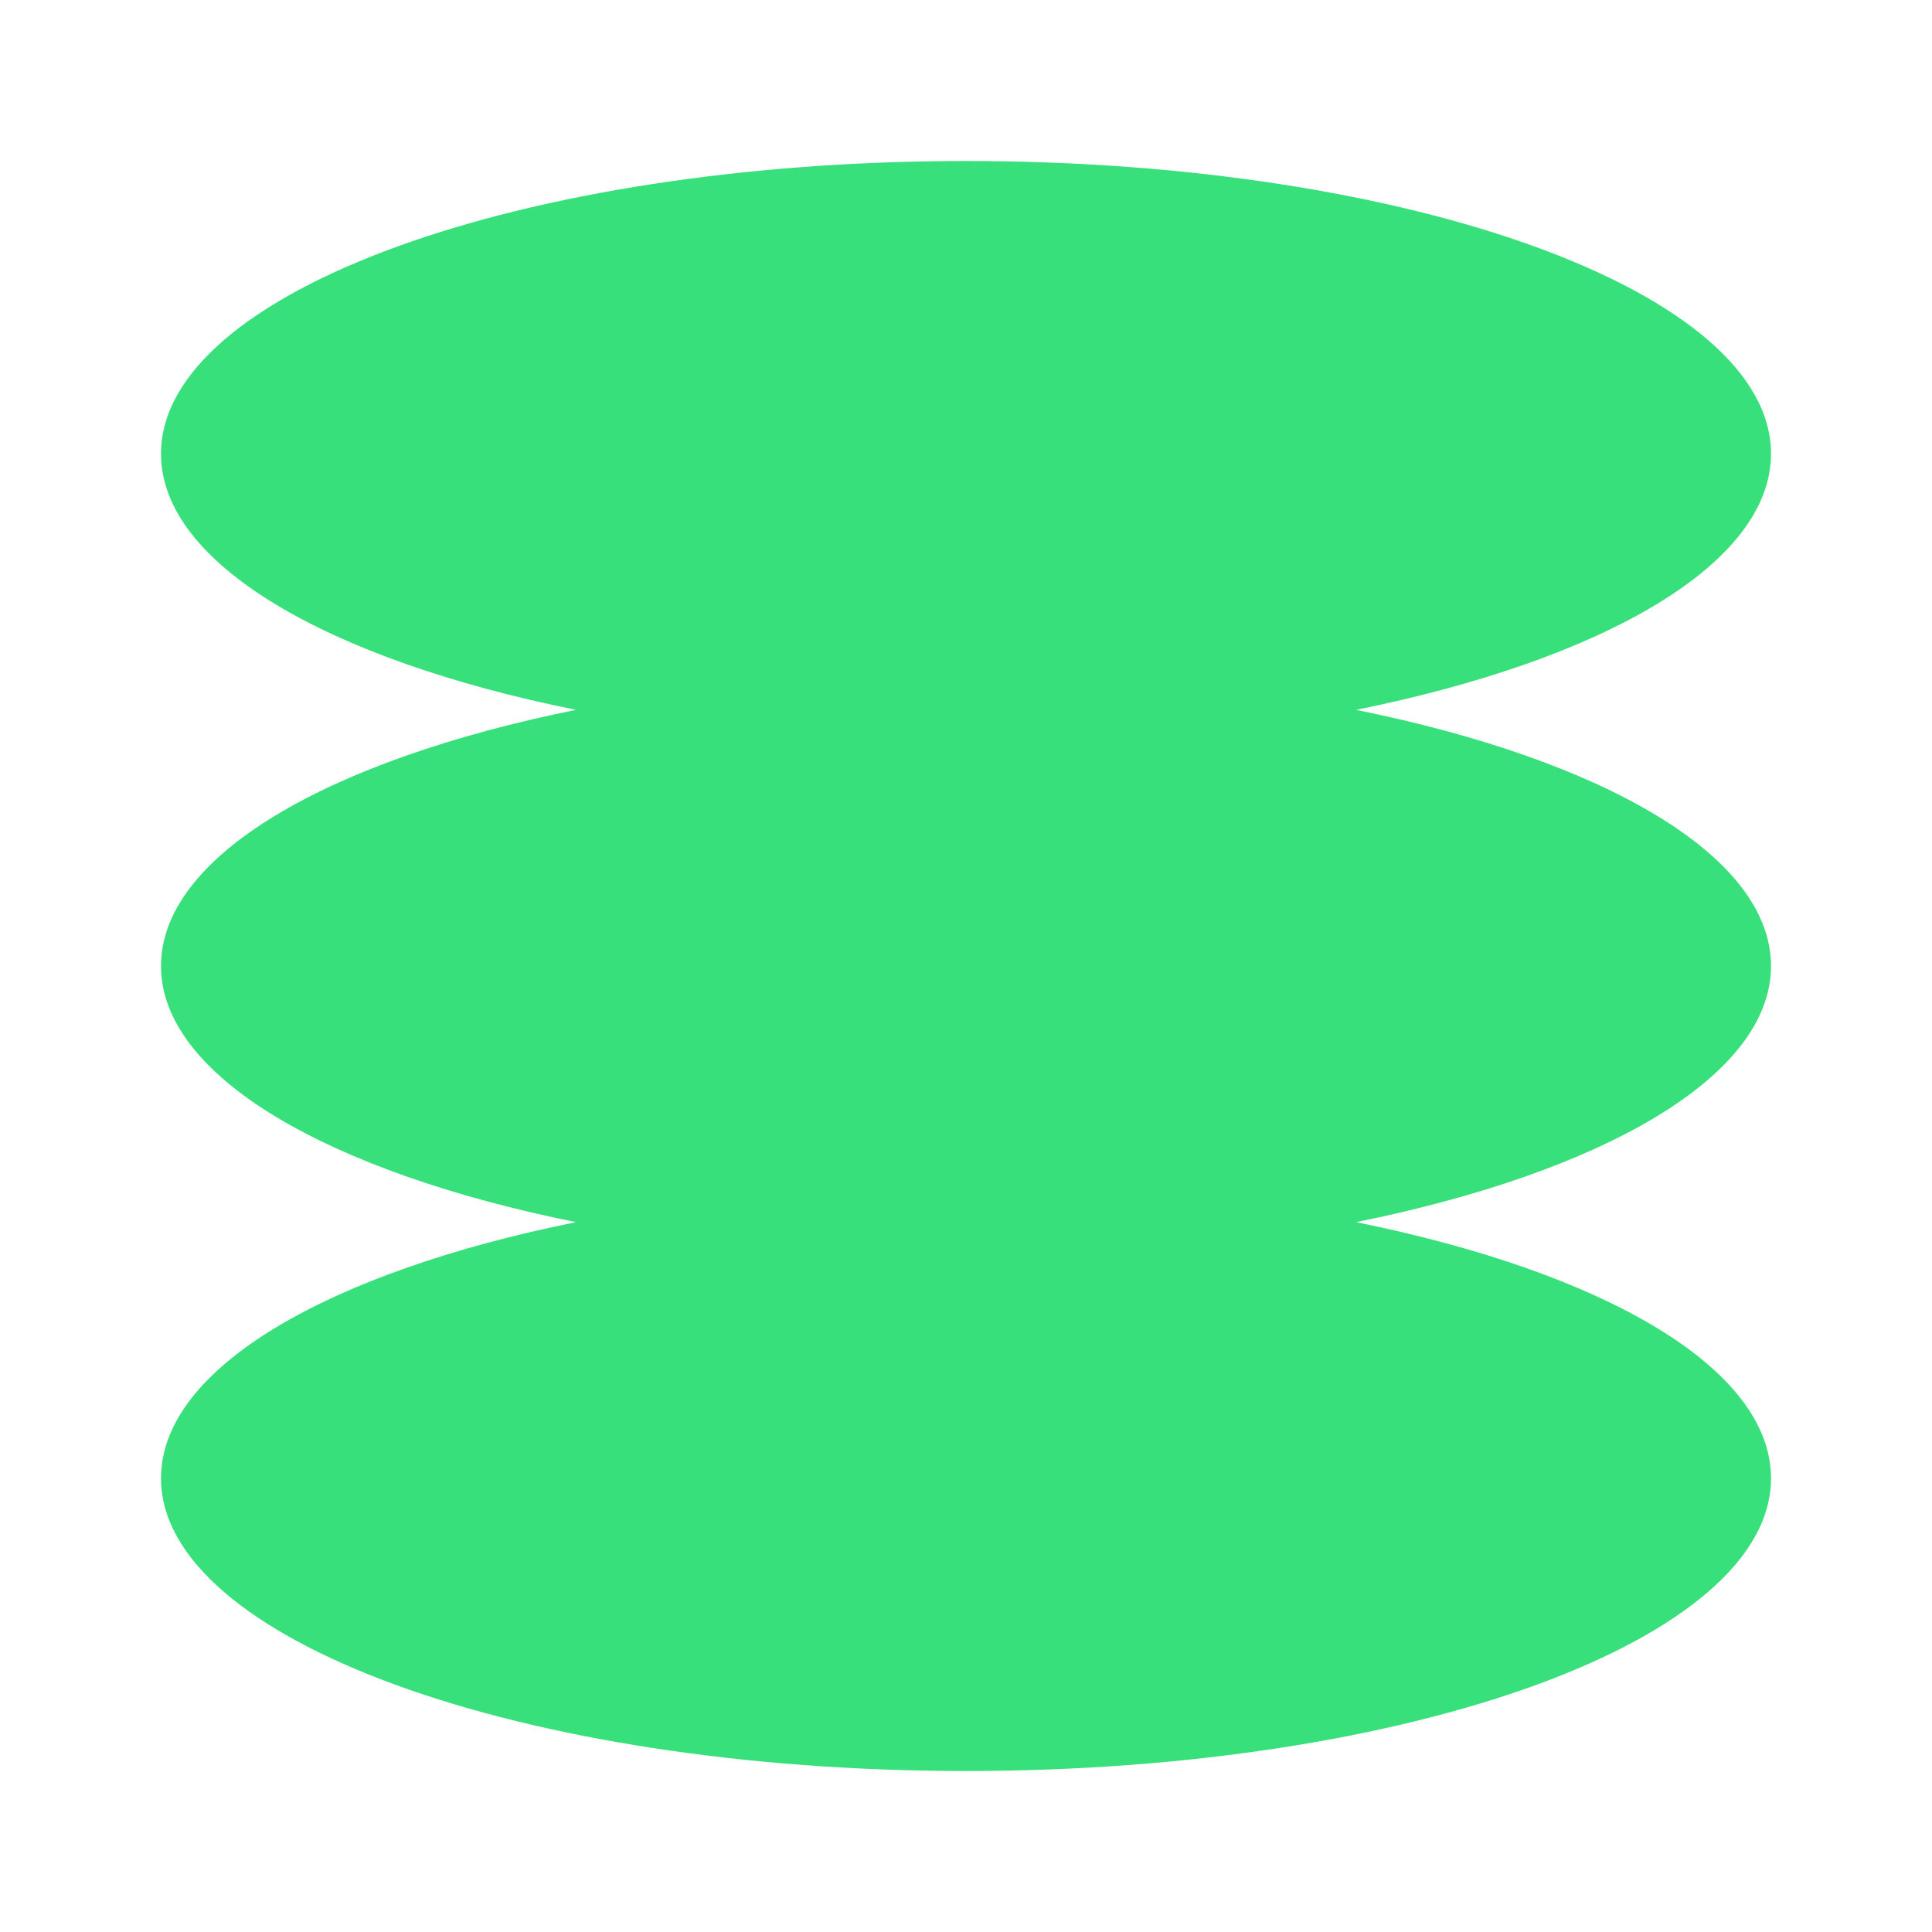 <svg class="h-8 w-8 text-primary" fill="none" viewBox="0 0 48 48" xmlns="http://www.w3.org/2000/svg">
    <path
        d="M44 11.273C44 14.011 39.839 16.396 33.69 17.636C39.839 18.877 44 21.262 44 24C44 26.738 39.839 29.123 33.69 30.364C39.839 31.604 44 33.989 44 36.727C44 40.744 35.046 44 24 44C12.954 44 4 40.744 4 36.727C4 33.989 8.161 31.604 14.31 30.364C8.161 29.123 4 26.738 4 24C4 21.262 8.161 18.877 14.31 17.636C8.161 16.396 4 14.011 4 11.273C4 7.256 12.954 4 24 4C35.046 4 44 7.256 44 11.273Z"
        fill="#38e07b"
    ></path>
</svg>